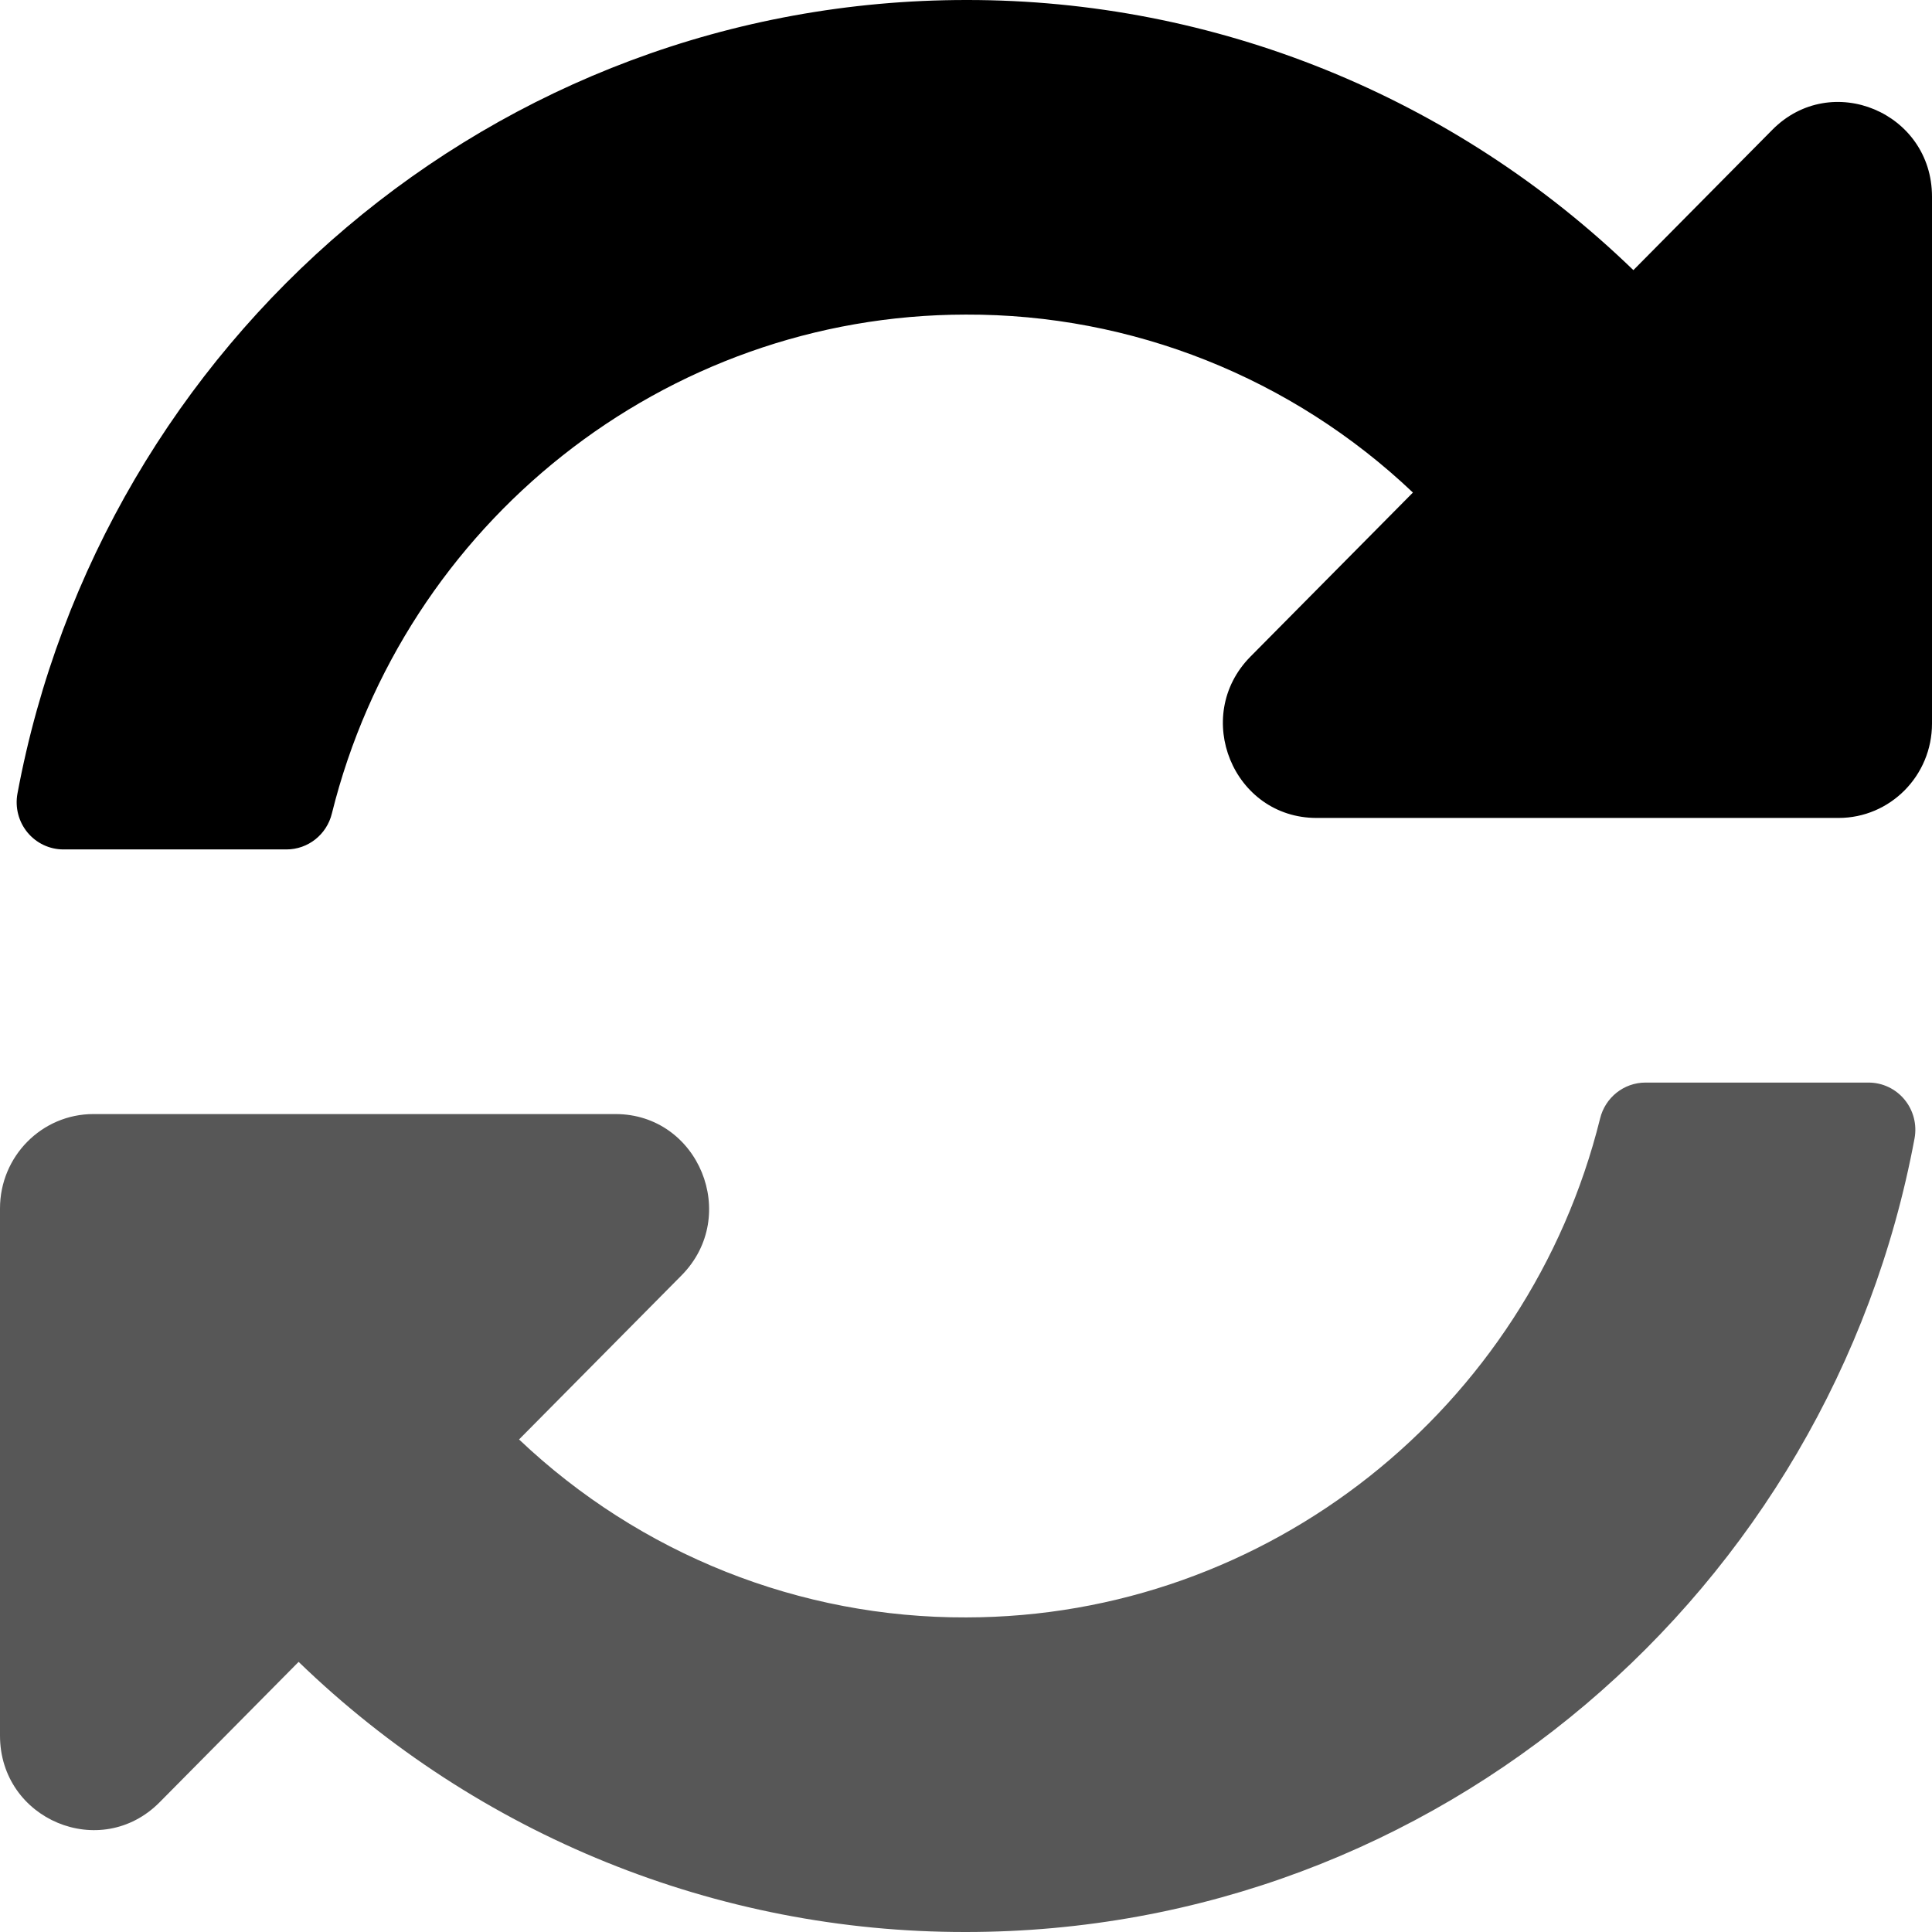 <svg xmlns="http://www.w3.org/2000/svg" viewBox="0 0 71 71">
  <g>
    <path d="M0,63.783 L0,44.409 C0,42.493 1.538,40.941 3.434,40.941 L22.617,40.941 C25.676,40.941 27.209,44.676 25.05,46.866 L19.075,52.899 C23.524,57.121 29.405,59.461 35.509,59.439 C46.586,59.429 56.159,51.759 58.802,41.107 C58.99,40.331 59.678,39.785 60.469,39.784 L68.669,39.784 C69.18,39.784 69.664,40.013 69.99,40.409 C70.317,40.805 70.452,41.327 70.359,41.834 C67.263,58.439 52.828,71 35.487,71 C26.353,71.012 17.569,67.455 10.974,61.073 L5.867,66.231 C3.699,68.42 0,66.873 0,63.783 Z" opacity=".66"/>
    <path d="M0.641,29.166 C3.736,12.561 18.171,0 35.513,0 C44.647,-0.012 53.431,3.545 60.026,9.927 L65.133,4.769 C67.297,2.584 71,4.132 71,7.226 L71,26.591 C71,28.507 69.462,30.059 67.566,30.059 L48.383,30.059 C45.323,30.059 43.791,26.324 45.95,24.134 L51.924,18.101 C47.476,13.879 41.595,11.539 35.491,11.561 C24.407,11.571 14.838,19.247 12.197,29.893 C12.009,30.669 11.321,31.215 10.53,31.216 L2.329,31.216 C1.819,31.216 1.336,30.987 1.009,30.591 C0.683,30.195 0.548,29.673 0.641,29.166 L0.641,29.166 Z"/>
  </g>
</svg>